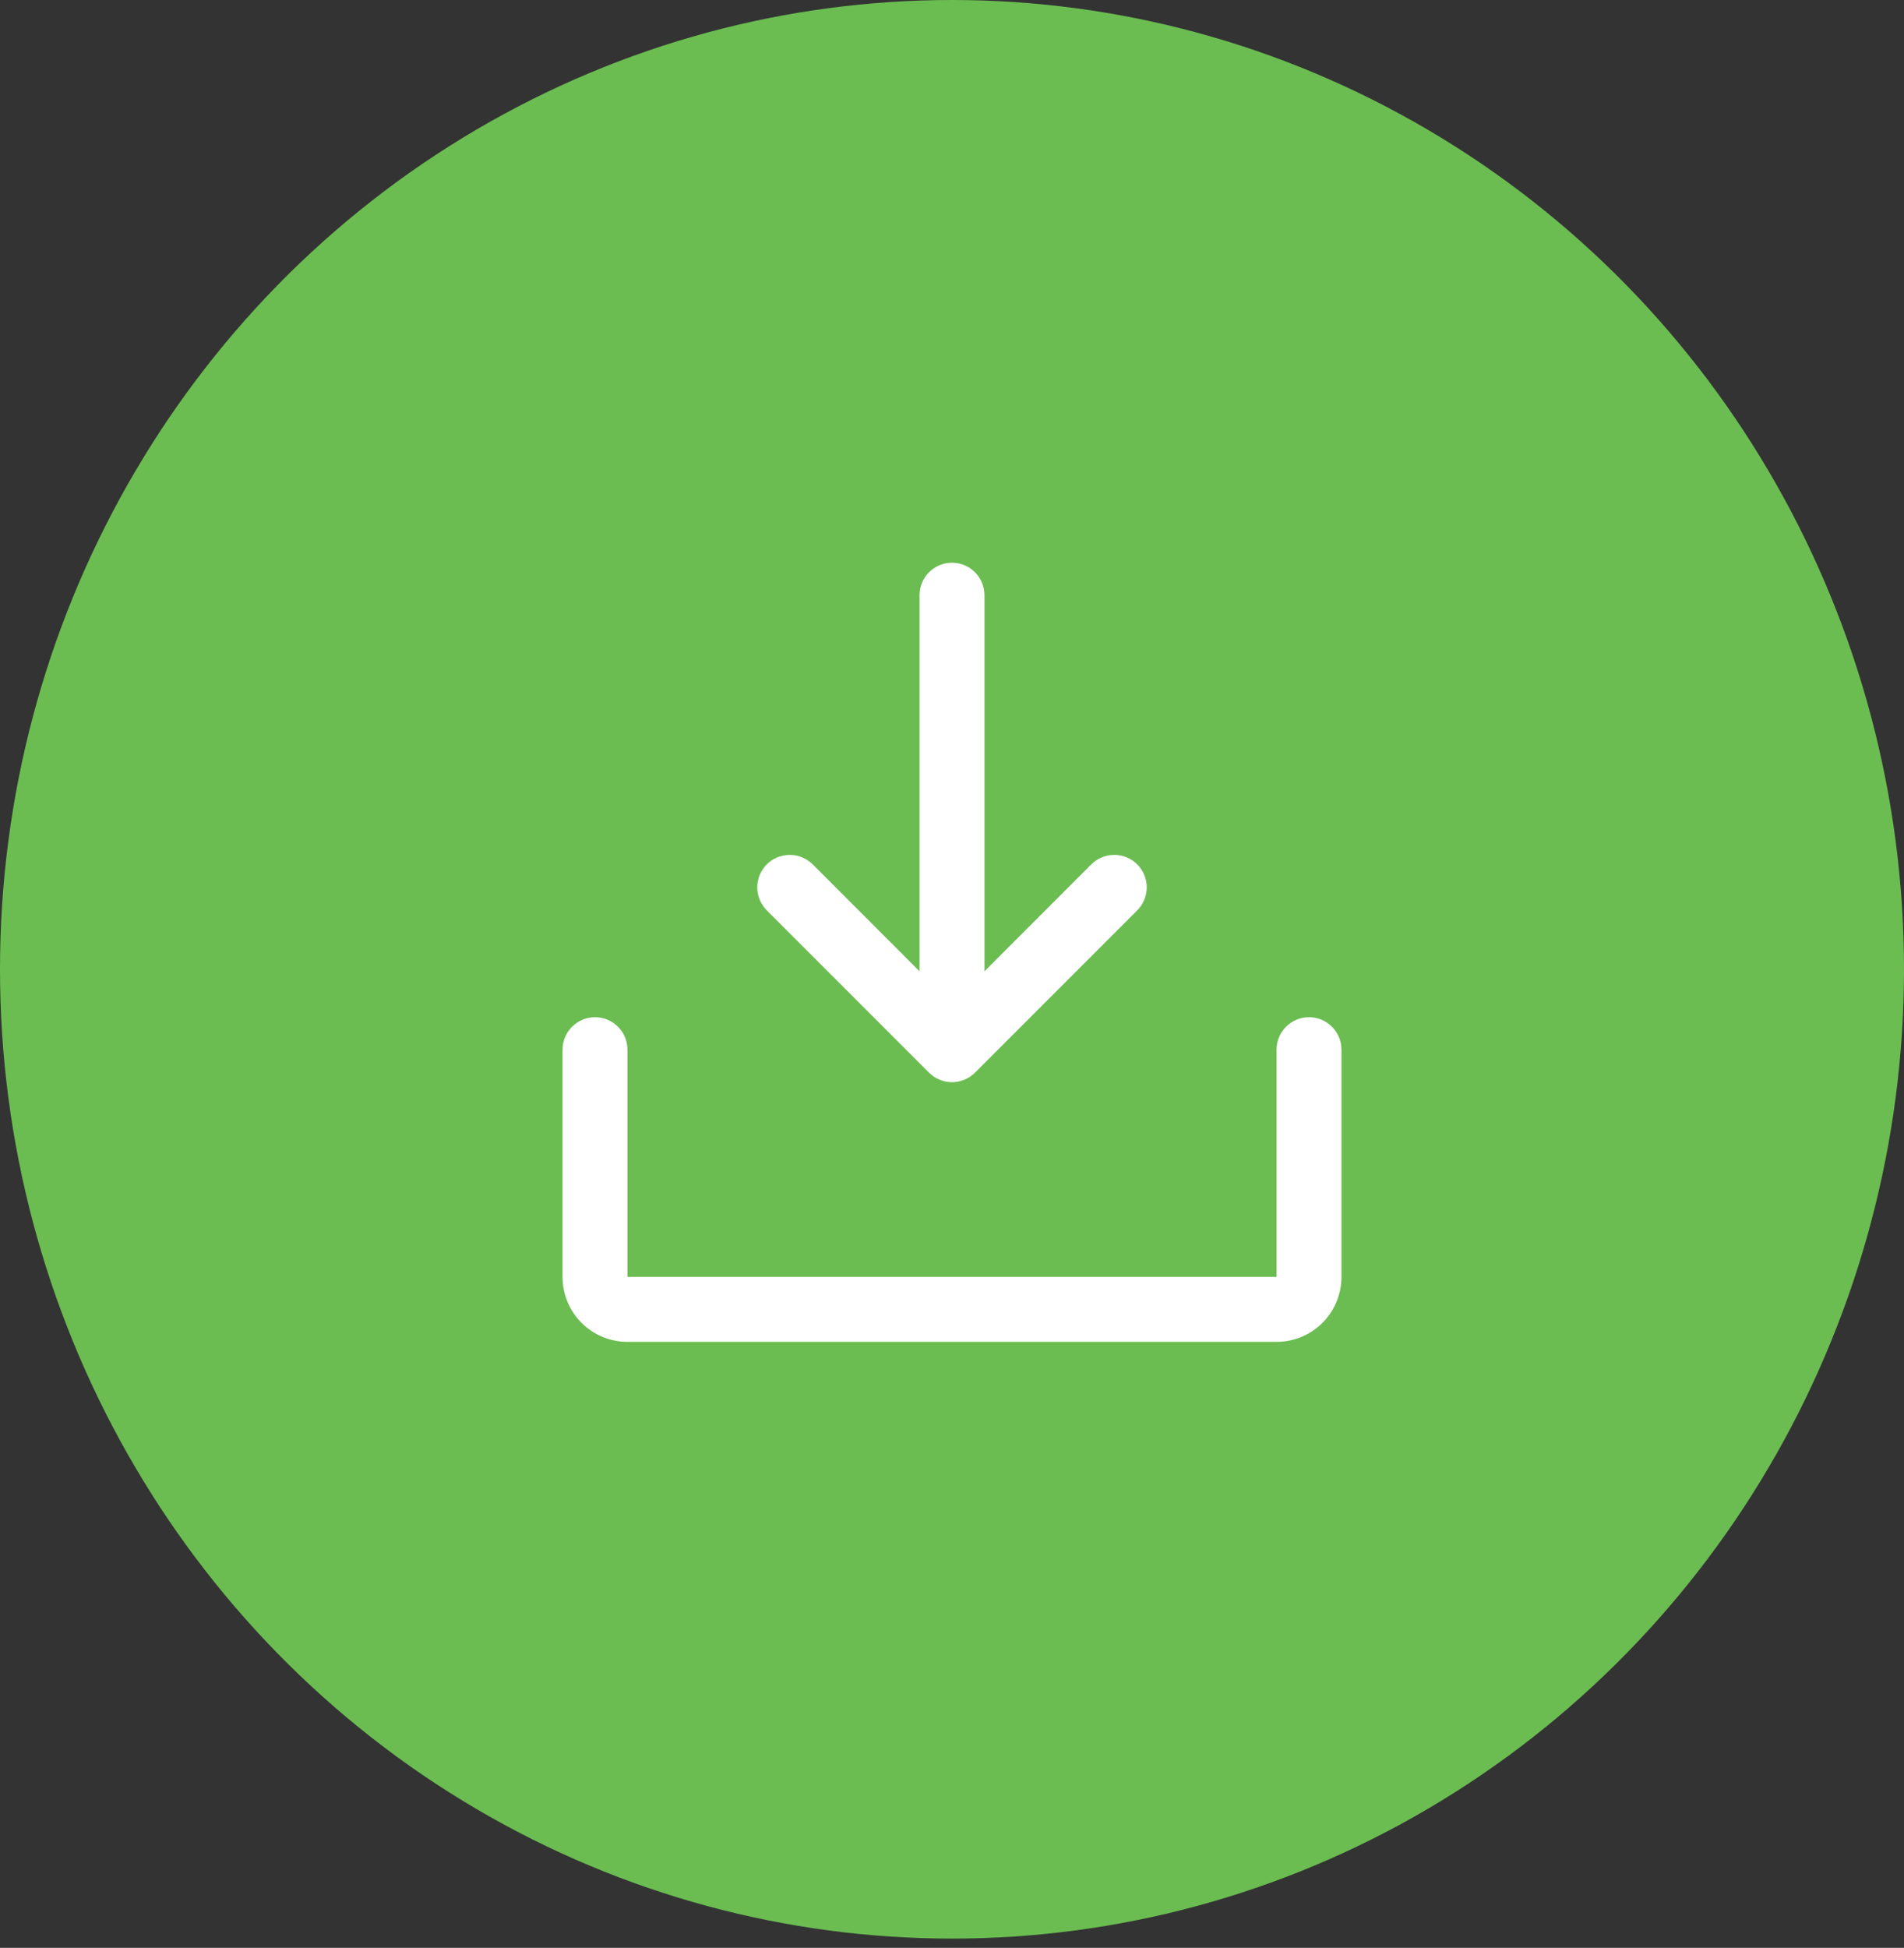 <svg width="44" height="45" viewBox="0 0 44 45" fill="none" xmlns="http://www.w3.org/2000/svg">
<rect x="0" y="0" width="44" height="45" fill="#333333" stroke="none"/>
<ellipse cx="22" cy="22.393" rx="22" ry="22.393" fill="#6BBD51"/>
<path d="M31 24.25V29.5C31 29.898 30.842 30.279 30.561 30.561C30.279 30.842 29.898 31 29.5 31H14.5C14.102 31 13.721 30.842 13.439 30.561C13.158 30.279 13 29.898 13 29.5V24.25C13 24.051 13.079 23.86 13.22 23.72C13.36 23.579 13.551 23.5 13.75 23.5C13.949 23.5 14.14 23.579 14.28 23.72C14.421 23.86 14.5 24.051 14.5 24.25V29.5H29.5V24.25C29.5 24.051 29.579 23.86 29.72 23.72C29.86 23.579 30.051 23.5 30.25 23.5C30.449 23.5 30.64 23.579 30.78 23.72C30.921 23.86 31 24.051 31 24.25ZM21.469 24.781C21.539 24.85 21.622 24.906 21.713 24.943C21.804 24.981 21.901 25.001 22 25.001C22.099 25.001 22.196 24.981 22.287 24.943C22.378 24.906 22.461 24.85 22.531 24.781L26.281 21.031C26.35 20.961 26.406 20.878 26.443 20.787C26.481 20.696 26.5 20.599 26.5 20.5C26.5 20.401 26.481 20.304 26.443 20.213C26.406 20.122 26.35 20.039 26.281 19.969C26.211 19.9 26.128 19.844 26.037 19.807C25.946 19.769 25.849 19.75 25.75 19.75C25.651 19.75 25.554 19.769 25.463 19.807C25.372 19.844 25.289 19.9 25.219 19.969L22.75 22.44V13.75C22.75 13.551 22.671 13.36 22.53 13.22C22.39 13.079 22.199 13 22 13C21.801 13 21.61 13.079 21.47 13.22C21.329 13.36 21.25 13.551 21.25 13.75V22.44L18.781 19.969C18.64 19.829 18.449 19.75 18.25 19.75C18.051 19.75 17.86 19.829 17.719 19.969C17.579 20.11 17.5 20.301 17.5 20.5C17.5 20.699 17.579 20.89 17.719 21.031L21.469 24.781Z" fill="white"/>
</svg>
